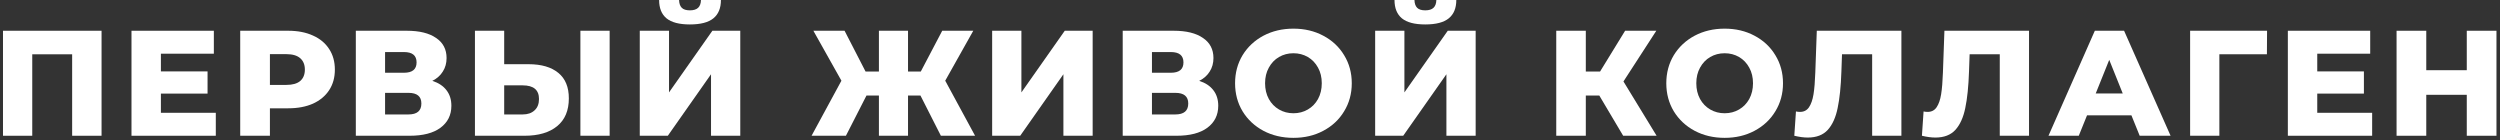 <?xml version="1.0" encoding="UTF-8"?> <svg xmlns="http://www.w3.org/2000/svg" width="303" height="17" viewBox="0 0 303 17" fill="none"><rect x="0" y="0" width="303" height="17" fill="#333333" stroke="none"/> <path d="M12.308 3.727V16.453H8.745V6.581H3.909V16.453H0.363V3.727H12.308Z" fill="white"></path> <path d="M26.155 13.671V16.453H15.937V3.727H25.918V6.508H19.501V8.654H25.155V11.344H19.501V13.671H26.155Z" fill="white"></path> <path d="M34.932 3.727C36.083 3.727 37.083 3.921 37.932 4.309C38.78 4.684 39.435 5.23 39.895 5.945C40.356 6.648 40.586 7.478 40.586 8.436C40.586 9.393 40.356 10.223 39.895 10.926C39.435 11.629 38.78 12.175 37.932 12.562C37.083 12.938 36.083 13.126 34.932 13.126H32.714V16.453H29.114V3.727H34.932ZM34.714 10.29C35.453 10.29 36.011 10.132 36.386 9.817C36.762 9.49 36.95 9.029 36.95 8.436C36.95 7.842 36.762 7.381 36.386 7.054C36.011 6.727 35.453 6.563 34.714 6.563H32.714V10.29H34.714Z" fill="white"></path> <path d="M52.398 9.799C53.149 10.041 53.719 10.417 54.107 10.926C54.507 11.435 54.707 12.066 54.707 12.817C54.707 13.944 54.264 14.835 53.379 15.489C52.507 16.132 51.264 16.453 49.653 16.453H43.126V3.727H49.307C50.834 3.727 52.016 4.018 52.852 4.6C53.701 5.169 54.125 5.981 54.125 7.036C54.125 7.654 53.973 8.199 53.67 8.672C53.379 9.145 52.955 9.52 52.398 9.799ZM46.671 8.817H48.962C49.98 8.817 50.489 8.399 50.489 7.563C50.489 6.727 49.98 6.309 48.962 6.309H46.671V8.817ZM49.507 13.871C50.549 13.871 51.071 13.429 51.071 12.544C51.071 11.684 50.549 11.254 49.507 11.254H46.671V13.871H49.507Z" fill="white"></path> <path d="M64.054 7.781C65.617 7.781 66.823 8.133 67.672 8.836C68.52 9.526 68.944 10.557 68.944 11.926C68.944 13.393 68.472 14.514 67.526 15.29C66.581 16.065 65.266 16.453 63.581 16.453H57.563V3.727H61.108V7.781H64.054ZM63.345 13.871C63.951 13.871 64.429 13.708 64.781 13.381C65.144 13.053 65.326 12.593 65.326 11.999C65.326 10.896 64.666 10.345 63.345 10.345H61.108V13.871H63.345ZM70.344 3.727H73.889V16.453H70.344V3.727Z" fill="white"></path> <path d="M77.54 3.727H81.085V11.199L86.339 3.727H89.721V16.453H86.176V8.999L80.94 16.453H77.54V3.727ZM83.612 2.963C82.328 2.963 81.382 2.715 80.776 2.218C80.182 1.721 79.885 0.982 79.885 0H82.303C82.316 0.424 82.425 0.739 82.631 0.945C82.837 1.151 83.164 1.254 83.612 1.254C84.061 1.254 84.394 1.151 84.612 0.945C84.831 0.739 84.946 0.424 84.958 0H87.376C87.376 0.982 87.073 1.721 86.467 2.218C85.861 2.715 84.909 2.963 83.612 2.963Z" fill="white"></path> <path d="M111.561 11.581H110.052V16.453H106.525V11.581H105.016L102.526 16.453H98.362L101.98 9.781L98.581 3.727H102.362L104.907 8.672H106.525V3.727H110.052V8.672H111.598L114.197 3.727H117.961L114.561 9.781L118.179 16.453H114.034L111.561 11.581Z" fill="white"></path> <path d="M120.249 3.727H123.794V11.199L129.049 3.727H132.43V16.453H128.885V8.999L123.649 16.453H120.249V3.727Z" fill="white"></path> <path d="M145.344 9.799C146.095 10.041 146.665 10.417 147.053 10.926C147.452 11.435 147.652 12.066 147.652 12.817C147.652 13.944 147.21 14.835 146.325 15.489C145.453 16.132 144.21 16.453 142.598 16.453H136.072V3.727H142.253C143.78 3.727 144.962 4.018 145.798 4.6C146.646 5.169 147.071 5.981 147.071 7.036C147.071 7.654 146.919 8.199 146.616 8.672C146.325 9.145 145.901 9.52 145.344 9.799ZM139.617 8.817H141.908C142.926 8.817 143.435 8.399 143.435 7.563C143.435 6.727 142.926 6.309 141.908 6.309H139.617V8.817ZM142.453 13.871C143.495 13.871 144.016 13.429 144.016 12.544C144.016 11.684 143.495 11.254 142.453 11.254H139.617V13.871H142.453Z" fill="white"></path> <path d="M156.763 16.707C155.418 16.707 154.206 16.423 153.127 15.853C152.061 15.283 151.218 14.496 150.6 13.49C149.994 12.484 149.691 11.351 149.691 10.09C149.691 8.829 149.994 7.696 150.6 6.69C151.218 5.684 152.061 4.897 153.127 4.327C154.206 3.757 155.418 3.472 156.763 3.472C158.109 3.472 159.315 3.757 160.381 4.327C161.46 4.897 162.302 5.684 162.908 6.69C163.526 7.696 163.835 8.829 163.835 10.09C163.835 11.351 163.526 12.484 162.908 13.49C162.302 14.496 161.46 15.283 160.381 15.853C159.315 16.423 158.109 16.707 156.763 16.707ZM156.763 13.726C157.406 13.726 157.987 13.575 158.509 13.271C159.03 12.969 159.442 12.544 159.745 11.999C160.048 11.441 160.199 10.805 160.199 10.09C160.199 9.375 160.048 8.745 159.745 8.199C159.442 7.642 159.03 7.211 158.509 6.908C157.987 6.605 157.406 6.454 156.763 6.454C156.121 6.454 155.539 6.605 155.018 6.908C154.497 7.211 154.085 7.642 153.782 8.199C153.479 8.745 153.327 9.375 153.327 10.09C153.327 10.805 153.479 11.441 153.782 11.999C154.085 12.544 154.497 12.969 155.018 13.271C155.539 13.575 156.121 13.726 156.763 13.726Z" fill="white"></path> <path d="M166.669 3.727H170.214V11.199L175.468 3.727H178.85V16.453H175.305V8.999L170.069 16.453H166.669V3.727ZM172.741 2.963C171.456 2.963 170.511 2.715 169.905 2.218C169.311 1.721 169.014 0.982 169.014 0H171.432C171.444 0.424 171.553 0.739 171.759 0.945C171.965 1.151 172.293 1.254 172.741 1.254C173.19 1.254 173.523 1.151 173.741 0.945C173.959 0.739 174.074 0.424 174.087 0H176.504C176.504 0.982 176.201 1.721 175.595 2.218C174.989 2.715 174.038 2.963 172.741 2.963Z" fill="white"></path> <path d="M193.836 11.581H192.2V16.453H188.618V3.727H192.2V8.672H193.927L196.963 3.727H200.745L196.763 9.872L200.781 16.453H196.727L193.836 11.581Z" fill="white"></path> <path d="M209.028 16.707C207.682 16.707 206.47 16.423 205.392 15.853C204.325 15.283 203.483 14.496 202.864 13.49C202.258 12.484 201.955 11.351 201.955 10.09C201.955 8.829 202.258 7.696 202.864 6.69C203.483 5.684 204.325 4.897 205.392 4.327C206.47 3.757 207.682 3.472 209.028 3.472C210.373 3.472 211.579 3.757 212.645 4.327C213.724 4.897 214.566 5.684 215.172 6.69C215.791 7.696 216.1 8.829 216.1 10.09C216.1 11.351 215.791 12.484 215.172 13.49C214.566 14.496 213.724 15.283 212.645 15.853C211.579 16.423 210.373 16.707 209.028 16.707ZM209.028 13.726C209.67 13.726 210.252 13.575 210.773 13.271C211.294 12.969 211.706 12.544 212.009 11.999C212.312 11.441 212.464 10.805 212.464 10.09C212.464 9.375 212.312 8.745 212.009 8.199C211.706 7.642 211.294 7.211 210.773 6.908C210.252 6.605 209.67 6.454 209.028 6.454C208.385 6.454 207.803 6.605 207.282 6.908C206.761 7.211 206.349 7.642 206.046 8.199C205.743 8.745 205.592 9.375 205.592 10.09C205.592 10.805 205.743 11.441 206.046 11.999C206.349 12.544 206.761 12.969 207.282 13.271C207.803 13.575 208.385 13.726 209.028 13.726Z" fill="white"></path> <path d="M230.45 3.727V16.453H226.905V6.581H223.251L223.178 8.654C223.117 10.472 222.966 11.95 222.723 13.09C222.493 14.229 222.093 15.114 221.523 15.744C220.954 16.362 220.148 16.671 219.105 16.671C218.621 16.671 218.075 16.599 217.469 16.453L217.669 13.508C217.827 13.544 217.99 13.562 218.16 13.562C218.633 13.562 218.996 13.374 219.251 12.999C219.505 12.623 219.687 12.102 219.796 11.435C219.905 10.757 219.978 9.878 220.014 8.799L220.196 3.727H230.45Z" fill="white"></path> <path d="M245.917 3.727V16.453H242.372V6.581H238.718L238.645 8.654C238.584 10.472 238.433 11.95 238.191 13.09C237.96 14.229 237.56 15.114 236.991 15.744C236.421 16.362 235.615 16.671 234.573 16.671C234.088 16.671 233.543 16.599 232.937 16.453L233.137 13.508C233.294 13.544 233.458 13.562 233.627 13.562C234.1 13.562 234.464 13.374 234.718 12.999C234.973 12.623 235.155 12.102 235.264 11.435C235.373 10.757 235.445 9.878 235.482 8.799L235.664 3.727H245.917Z" fill="white"></path> <path d="M258.329 13.98H252.948L251.948 16.453H248.276L253.893 3.727H257.439L263.074 16.453H259.329L258.329 13.98ZM257.275 11.326L255.639 7.254L254.002 11.326H257.275Z" fill="white"></path> <path d="M274.75 6.581H268.987V16.453H265.442V3.727H274.768L274.75 6.581Z" fill="white"></path> <path d="M287.504 13.671V16.453H277.287V3.727H287.268V6.508H280.851V8.654H286.505V11.344H280.851V13.671H287.504Z" fill="white"></path> <path d="M302.572 3.727V16.453H298.973V11.49H294.064V16.453H290.464V3.727H294.064V8.508H298.973V3.727H302.572Z" fill="white"></path> </svg> 
